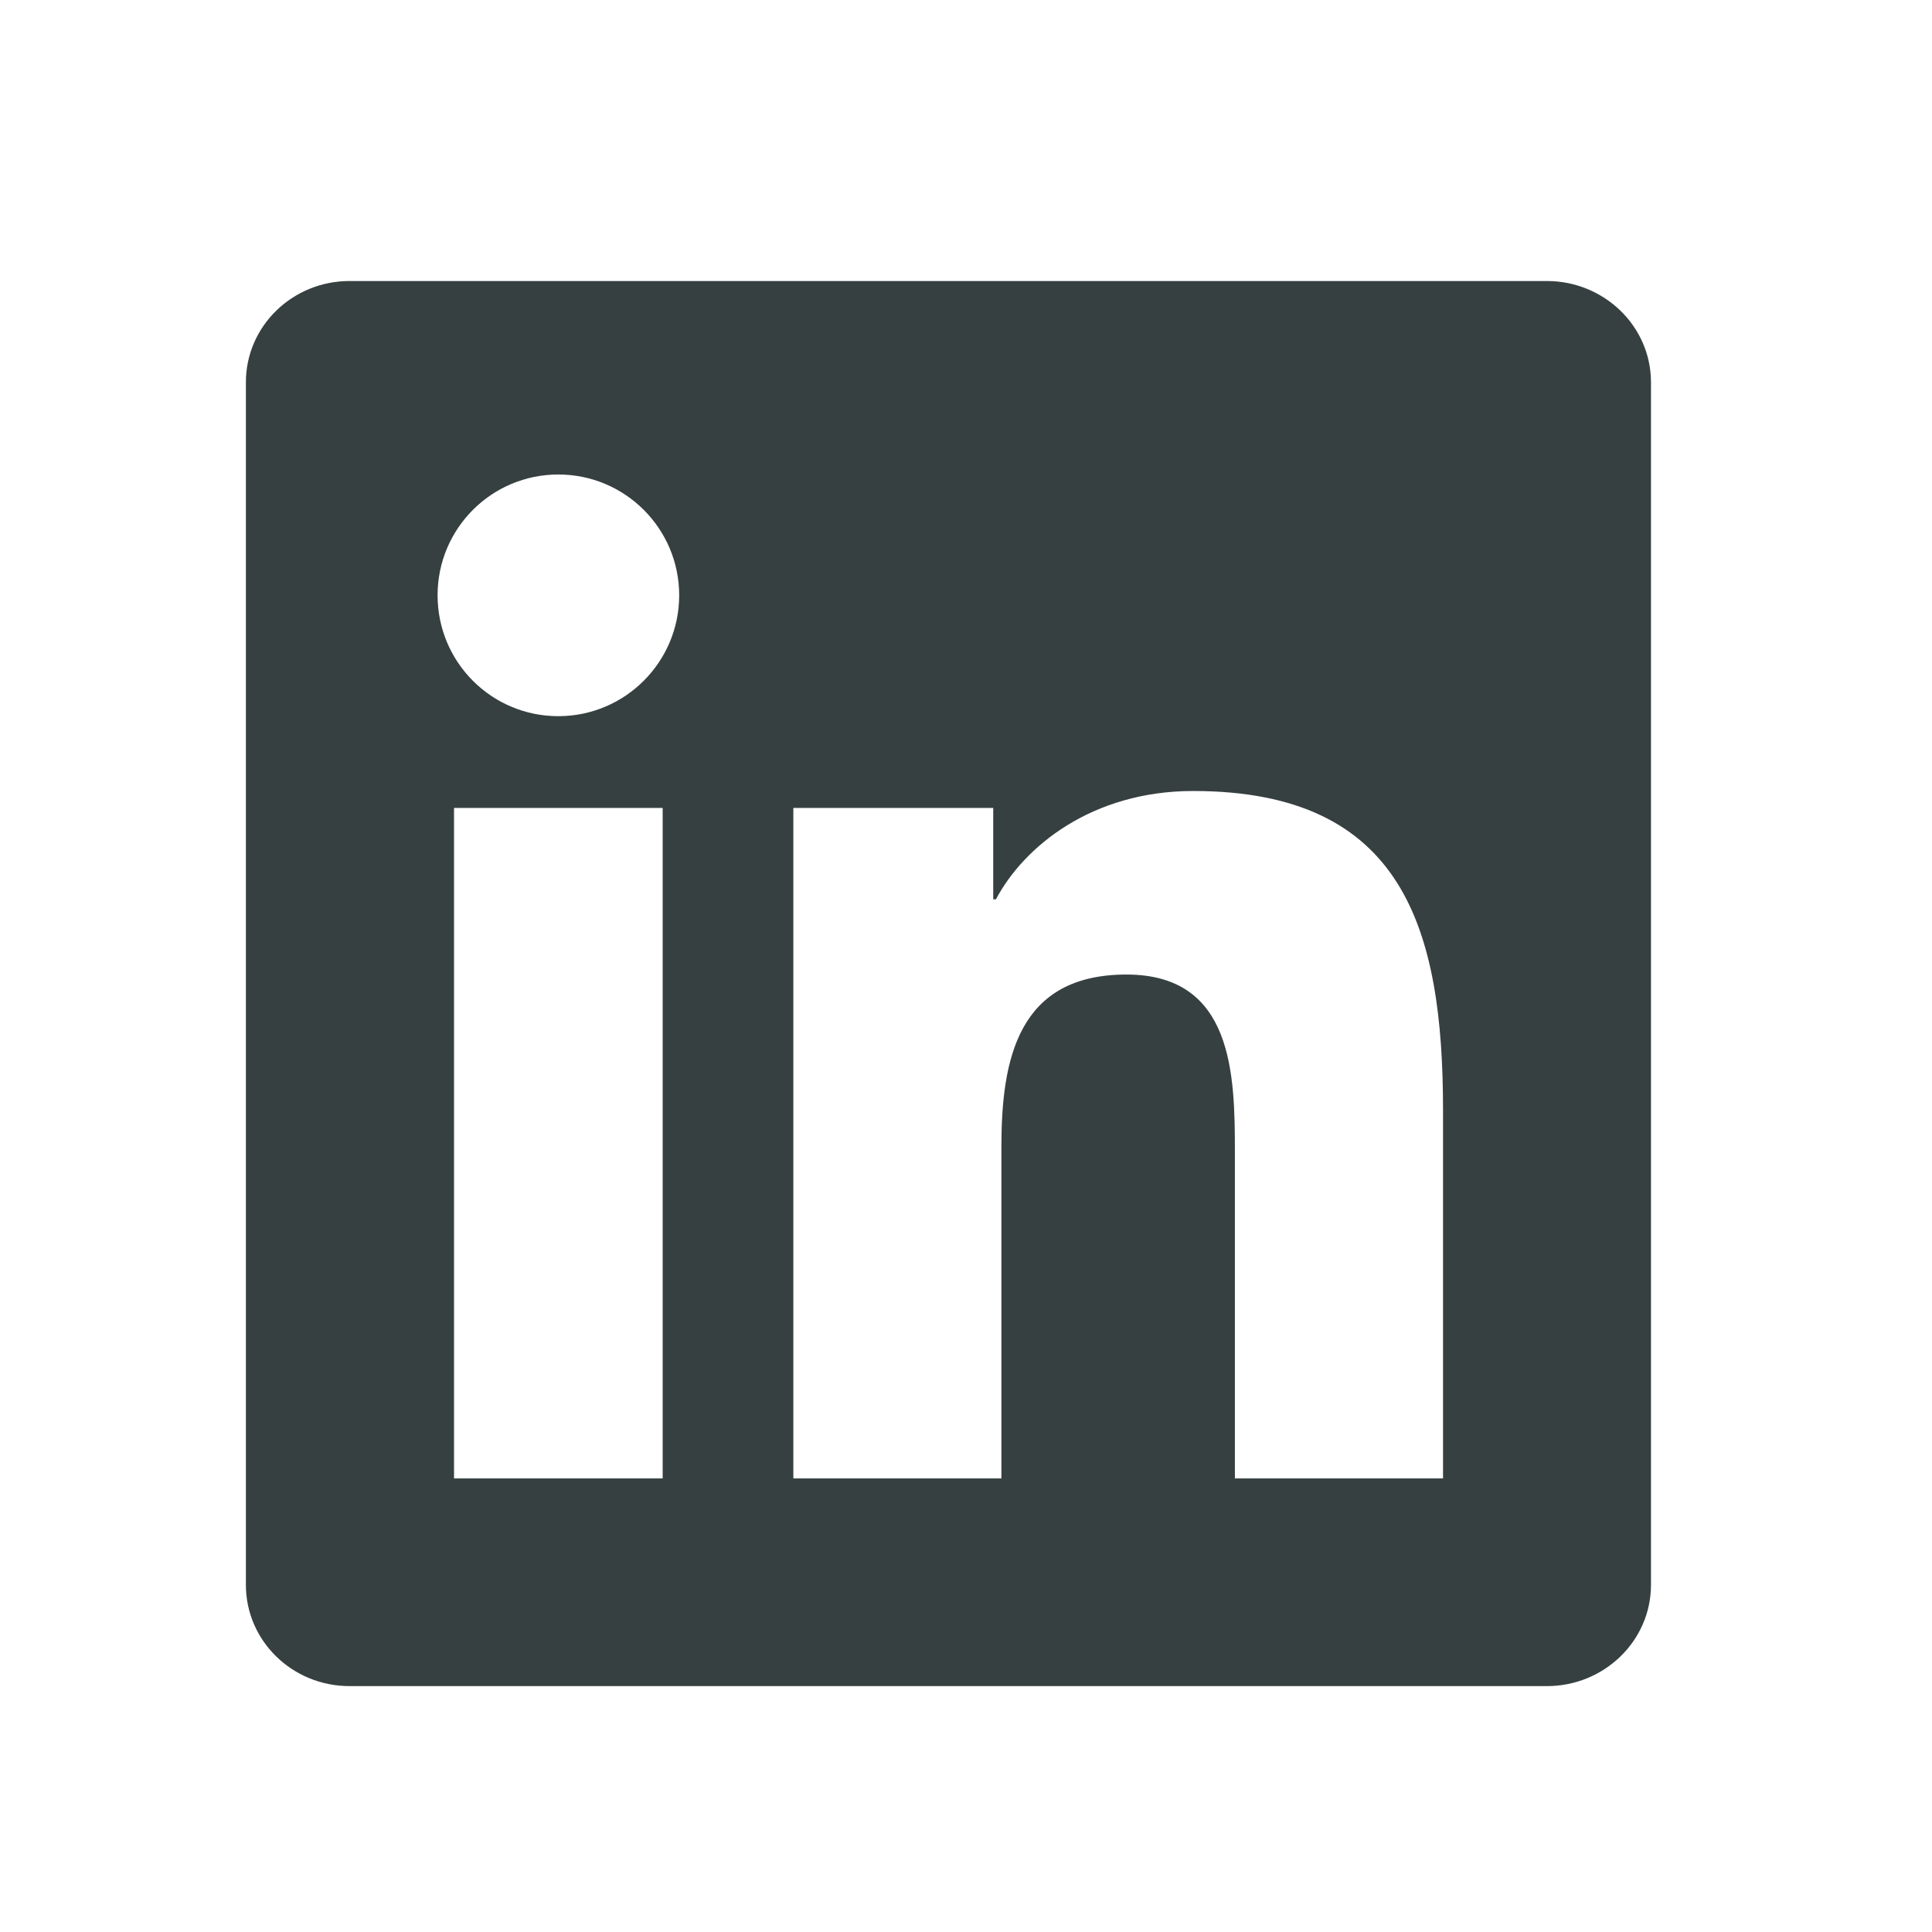 <svg width="55" height="55" viewBox="0 0 55 55" fill="none" xmlns="http://www.w3.org/2000/svg">
<path d="M41.078 42.087H35.155V32.805C35.155 30.592 35.11 27.743 32.068 27.743C28.98 27.743 28.508 30.152 28.508 32.642V42.087H22.585V23H28.275V25.602H28.352C29.147 24.102 31.08 22.518 33.968 22.518C39.97 22.518 41.08 26.468 41.08 31.61V42.087H41.078ZM15.895 20.388C13.988 20.388 12.457 18.845 12.457 16.947C12.457 15.05 13.99 13.508 15.895 13.508C17.795 13.508 19.335 15.05 19.335 16.947C19.335 18.845 17.793 20.388 15.895 20.388ZM18.865 42.087H12.925V23H18.865V42.087ZM44.042 8H9.952C8.32 8 7 9.29 7 10.882V45.118C7 46.712 8.32 48 9.952 48H44.037C45.667 48 47 46.712 47 45.118V10.882C47 9.29 45.667 8 44.037 8H44.042Z" fill="#364040"/>
</svg>
